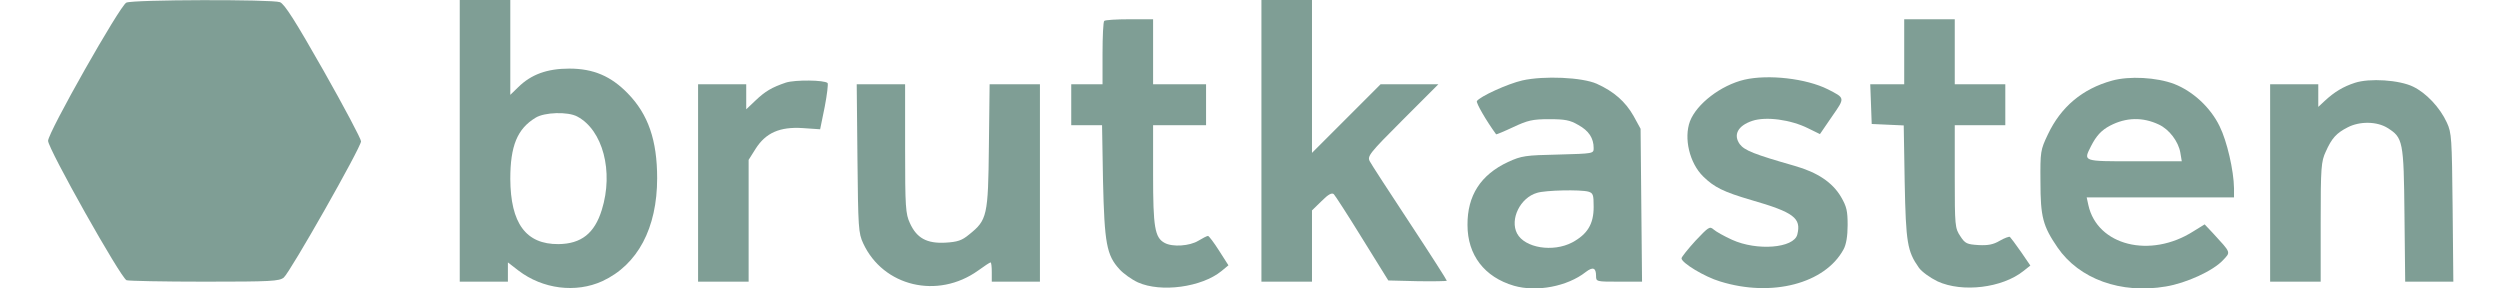 <svg width="208" height="24" viewBox="0 0 208 24" fill="none" xmlns="http://www.w3.org/2000/svg">
<g opacity="0.5" clip-path="url(#clip0_11688_93730)">
<path d="M10.51 0.22C9.969 0.481 4 11.016 4 11.717C4 12.378 10.049 23.134 10.53 23.315C10.69 23.375 13.614 23.435 17.019 23.435C22.588 23.435 23.229 23.395 23.609 23.094C24.15 22.634 30.039 12.258 30.039 11.758C30.039 11.557 28.637 8.913 26.914 5.869C24.57 1.743 23.669 0.32 23.289 0.18C22.648 -0.06 11.03 -0.04 10.51 0.22Z" fill="#003D2B"></path>
<path d="M38.251 11.717V23.435H40.254H42.257V22.634V21.832L43.138 22.513C45.161 24.056 47.905 24.396 50.109 23.395C53.053 22.033 54.675 18.988 54.675 14.822C54.675 11.677 53.934 9.514 52.232 7.772C50.83 6.329 49.367 5.708 47.364 5.708C45.522 5.708 44.2 6.189 43.118 7.251L42.457 7.892V3.946V-8.72482e-06H40.354H38.251V11.717ZM48.026 9.694C50.149 10.816 51.07 14.261 50.069 17.466C49.468 19.409 48.366 20.29 46.463 20.31C43.759 20.33 42.477 18.588 42.457 14.882C42.457 12.138 43.038 10.716 44.56 9.795C45.301 9.334 47.244 9.274 48.026 9.694Z" fill="#003D2B"></path>
<path d="M104.951 11.717V23.435H107.054H109.157V20.47V17.506L109.959 16.725C110.519 16.164 110.82 16.004 110.98 16.164C111.08 16.264 112.162 17.927 113.344 19.849L115.507 23.335L117.95 23.395C119.272 23.415 120.374 23.395 120.374 23.355C120.374 23.295 118.992 21.131 117.289 18.548C115.587 15.964 114.085 13.66 113.965 13.42C113.744 12.999 113.924 12.759 116.689 9.995L119.673 7.01H117.269H114.866L112.022 9.855L109.157 12.719V6.349V1.59964e-05H107.054H104.951V11.717Z" fill="#003D2B"></path>
<path d="M91.871 1.743C91.791 1.803 91.731 3.025 91.731 4.447V7.01H90.429H89.127V8.713V10.415H90.409H91.691L91.771 15.062C91.891 20.25 92.071 21.232 93.133 22.393C93.453 22.754 94.154 23.255 94.675 23.495C96.598 24.356 99.983 23.895 101.626 22.553L102.206 22.073L101.425 20.851C101.005 20.19 100.584 19.629 100.504 19.629C100.424 19.629 100.063 19.809 99.703 20.03C98.982 20.47 97.559 20.571 96.898 20.21C96.077 19.769 95.937 18.908 95.937 14.522V10.415H98.14H100.344V8.713V7.01H98.14H95.937V4.306V1.602H93.974C92.892 1.602 91.931 1.662 91.871 1.743Z" fill="#003D2B"></path>
<path d="M158.43 4.306V7.01H157.028H155.605L155.666 8.653L155.726 10.315L157.048 10.375L158.39 10.435L158.47 15.183C158.57 20.21 158.69 20.911 159.651 22.273C159.892 22.614 160.593 23.114 161.214 23.415C163.277 24.356 166.582 23.956 168.344 22.553L168.925 22.093L168.144 20.951C167.703 20.31 167.283 19.769 167.223 19.709C167.143 19.669 166.762 19.809 166.381 20.03C165.841 20.35 165.4 20.43 164.619 20.39C163.657 20.33 163.497 20.27 163.097 19.649C162.656 18.988 162.636 18.808 162.636 14.702V10.415H164.739H166.842V8.713V7.01H164.739H162.636V4.306V1.602H160.533H158.43V4.306Z" fill="#003D2B"></path>
<path d="M126.663 6.69C125.441 6.97 123.117 8.032 122.877 8.412C122.797 8.553 123.618 9.995 124.48 11.177C124.5 11.197 125.14 10.936 125.902 10.576C127.103 10.015 127.504 9.915 128.886 9.915C130.208 9.915 130.629 9.995 131.31 10.395C132.191 10.876 132.592 11.497 132.592 12.318C132.592 12.779 132.592 12.779 129.647 12.859C126.903 12.919 126.603 12.959 125.461 13.48C123.198 14.542 122.076 16.264 122.096 18.728C122.096 21.212 123.498 23.054 125.962 23.775C127.845 24.316 130.408 23.835 131.931 22.634C132.531 22.173 132.792 22.273 132.792 22.954C132.792 23.435 132.812 23.435 134.715 23.435H136.618L136.557 17.085L136.497 10.716L135.916 9.654C135.235 8.453 134.274 7.611 132.852 6.97C131.63 6.43 128.465 6.289 126.663 6.69ZM132.151 15.944C132.551 16.064 132.592 16.204 132.592 17.226C132.592 18.648 132.071 19.489 130.809 20.17C129.207 21.011 126.863 20.631 126.222 19.429C125.601 18.247 126.482 16.444 127.885 16.044C128.586 15.823 131.47 15.763 132.151 15.944Z" fill="#003D2B"></path>
<path d="M145.13 6.63C143.187 7.091 141.164 8.633 140.603 10.095C140.083 11.497 140.563 13.56 141.705 14.682C142.626 15.583 143.388 15.964 145.711 16.645C149.256 17.666 149.877 18.147 149.537 19.509C149.256 20.651 146.172 20.891 144.109 19.95C143.448 19.649 142.767 19.269 142.566 19.088C142.246 18.808 142.146 18.888 141.064 20.03C140.423 20.731 139.902 21.392 139.902 21.492C139.902 21.872 141.825 23.034 143.107 23.415C147.413 24.757 151.84 23.595 153.382 20.751C153.603 20.35 153.723 19.649 153.723 18.728C153.723 17.546 153.643 17.186 153.162 16.364C152.461 15.182 151.219 14.341 149.316 13.8C145.951 12.839 145.15 12.519 144.75 11.998C144.189 11.217 144.589 10.456 145.791 10.055C146.933 9.674 148.996 9.955 150.438 10.676L151.419 11.157L152.421 9.694C153.523 8.112 153.523 8.172 152.08 7.431C150.278 6.53 147.133 6.169 145.13 6.63Z" fill="#003D2B"></path>
<path d="M175.715 6.71C173.251 7.391 171.469 8.893 170.387 11.177C169.766 12.479 169.746 12.599 169.766 15.123C169.766 18.047 169.967 18.808 171.188 20.591C172.991 23.215 176.456 24.476 180.202 23.835C181.904 23.555 184.128 22.534 184.949 21.652C185.61 20.951 185.65 21.071 184.108 19.389L183.427 18.668L182.485 19.249C178.9 21.532 174.493 20.43 173.752 17.065L173.612 16.424H179.741H185.87V15.663C185.85 14.201 185.289 11.737 184.668 10.496C183.907 8.933 182.445 7.591 180.903 6.99C179.441 6.43 177.137 6.309 175.715 6.71ZM179.601 10.355C180.482 10.756 181.243 11.777 181.404 12.699L181.524 13.42H177.578C173.231 13.42 173.332 13.44 173.973 12.158C174.413 11.297 174.834 10.836 175.555 10.456C176.897 9.754 178.279 9.734 179.601 10.355Z" fill="#003D2B"></path>
<path d="M65.391 6.87C64.209 7.271 63.668 7.591 62.847 8.372L62.086 9.094V8.052V7.01H60.083H58.08V15.223V23.435H60.183H62.286V18.367V13.3L62.867 12.378C63.708 11.056 64.87 10.536 66.773 10.656L68.235 10.756L68.616 8.893C68.816 7.852 68.916 6.97 68.856 6.91C68.596 6.65 66.152 6.63 65.391 6.87Z" fill="#003D2B"></path>
<path d="M195.925 6.89C194.944 7.211 194.223 7.651 193.442 8.372L192.881 8.893V7.952V7.01H190.878H188.875V15.223V23.435H190.978H193.081V18.467C193.081 13.921 193.121 13.44 193.502 12.619C194.003 11.497 194.383 11.076 195.325 10.596C196.326 10.075 197.748 10.095 198.629 10.636C199.931 11.457 199.992 11.697 200.052 17.887L200.112 23.435H202.115H204.118L204.058 17.266C203.997 11.477 203.977 11.056 203.577 10.195C202.996 8.933 201.854 7.731 200.773 7.211C199.631 6.65 197.147 6.49 195.925 6.89Z" fill="#003D2B"></path>
<path d="M71.339 13.16C71.4 18.968 71.419 19.389 71.82 20.25C73.483 23.835 78.009 24.917 81.374 22.514C81.895 22.133 82.356 21.832 82.416 21.832C82.476 21.832 82.516 22.193 82.516 22.634V23.435H84.519H86.522V15.223V7.01H84.419H82.336L82.276 12.158C82.216 17.967 82.135 18.307 80.633 19.509C80.032 20.01 79.672 20.13 78.65 20.19C77.108 20.27 76.267 19.809 75.706 18.568C75.345 17.806 75.305 17.226 75.305 12.358V7.01H73.282H71.279L71.339 13.16Z" fill="#003D2B"></path>
</g>
<defs>
<clipPath id="clip0_11688_93730">
<rect width="200.117" height="24" fill="white" transform="matrix(1 0 0 -1 4 24)"></rect>
</clipPath>
</defs>
</svg>
